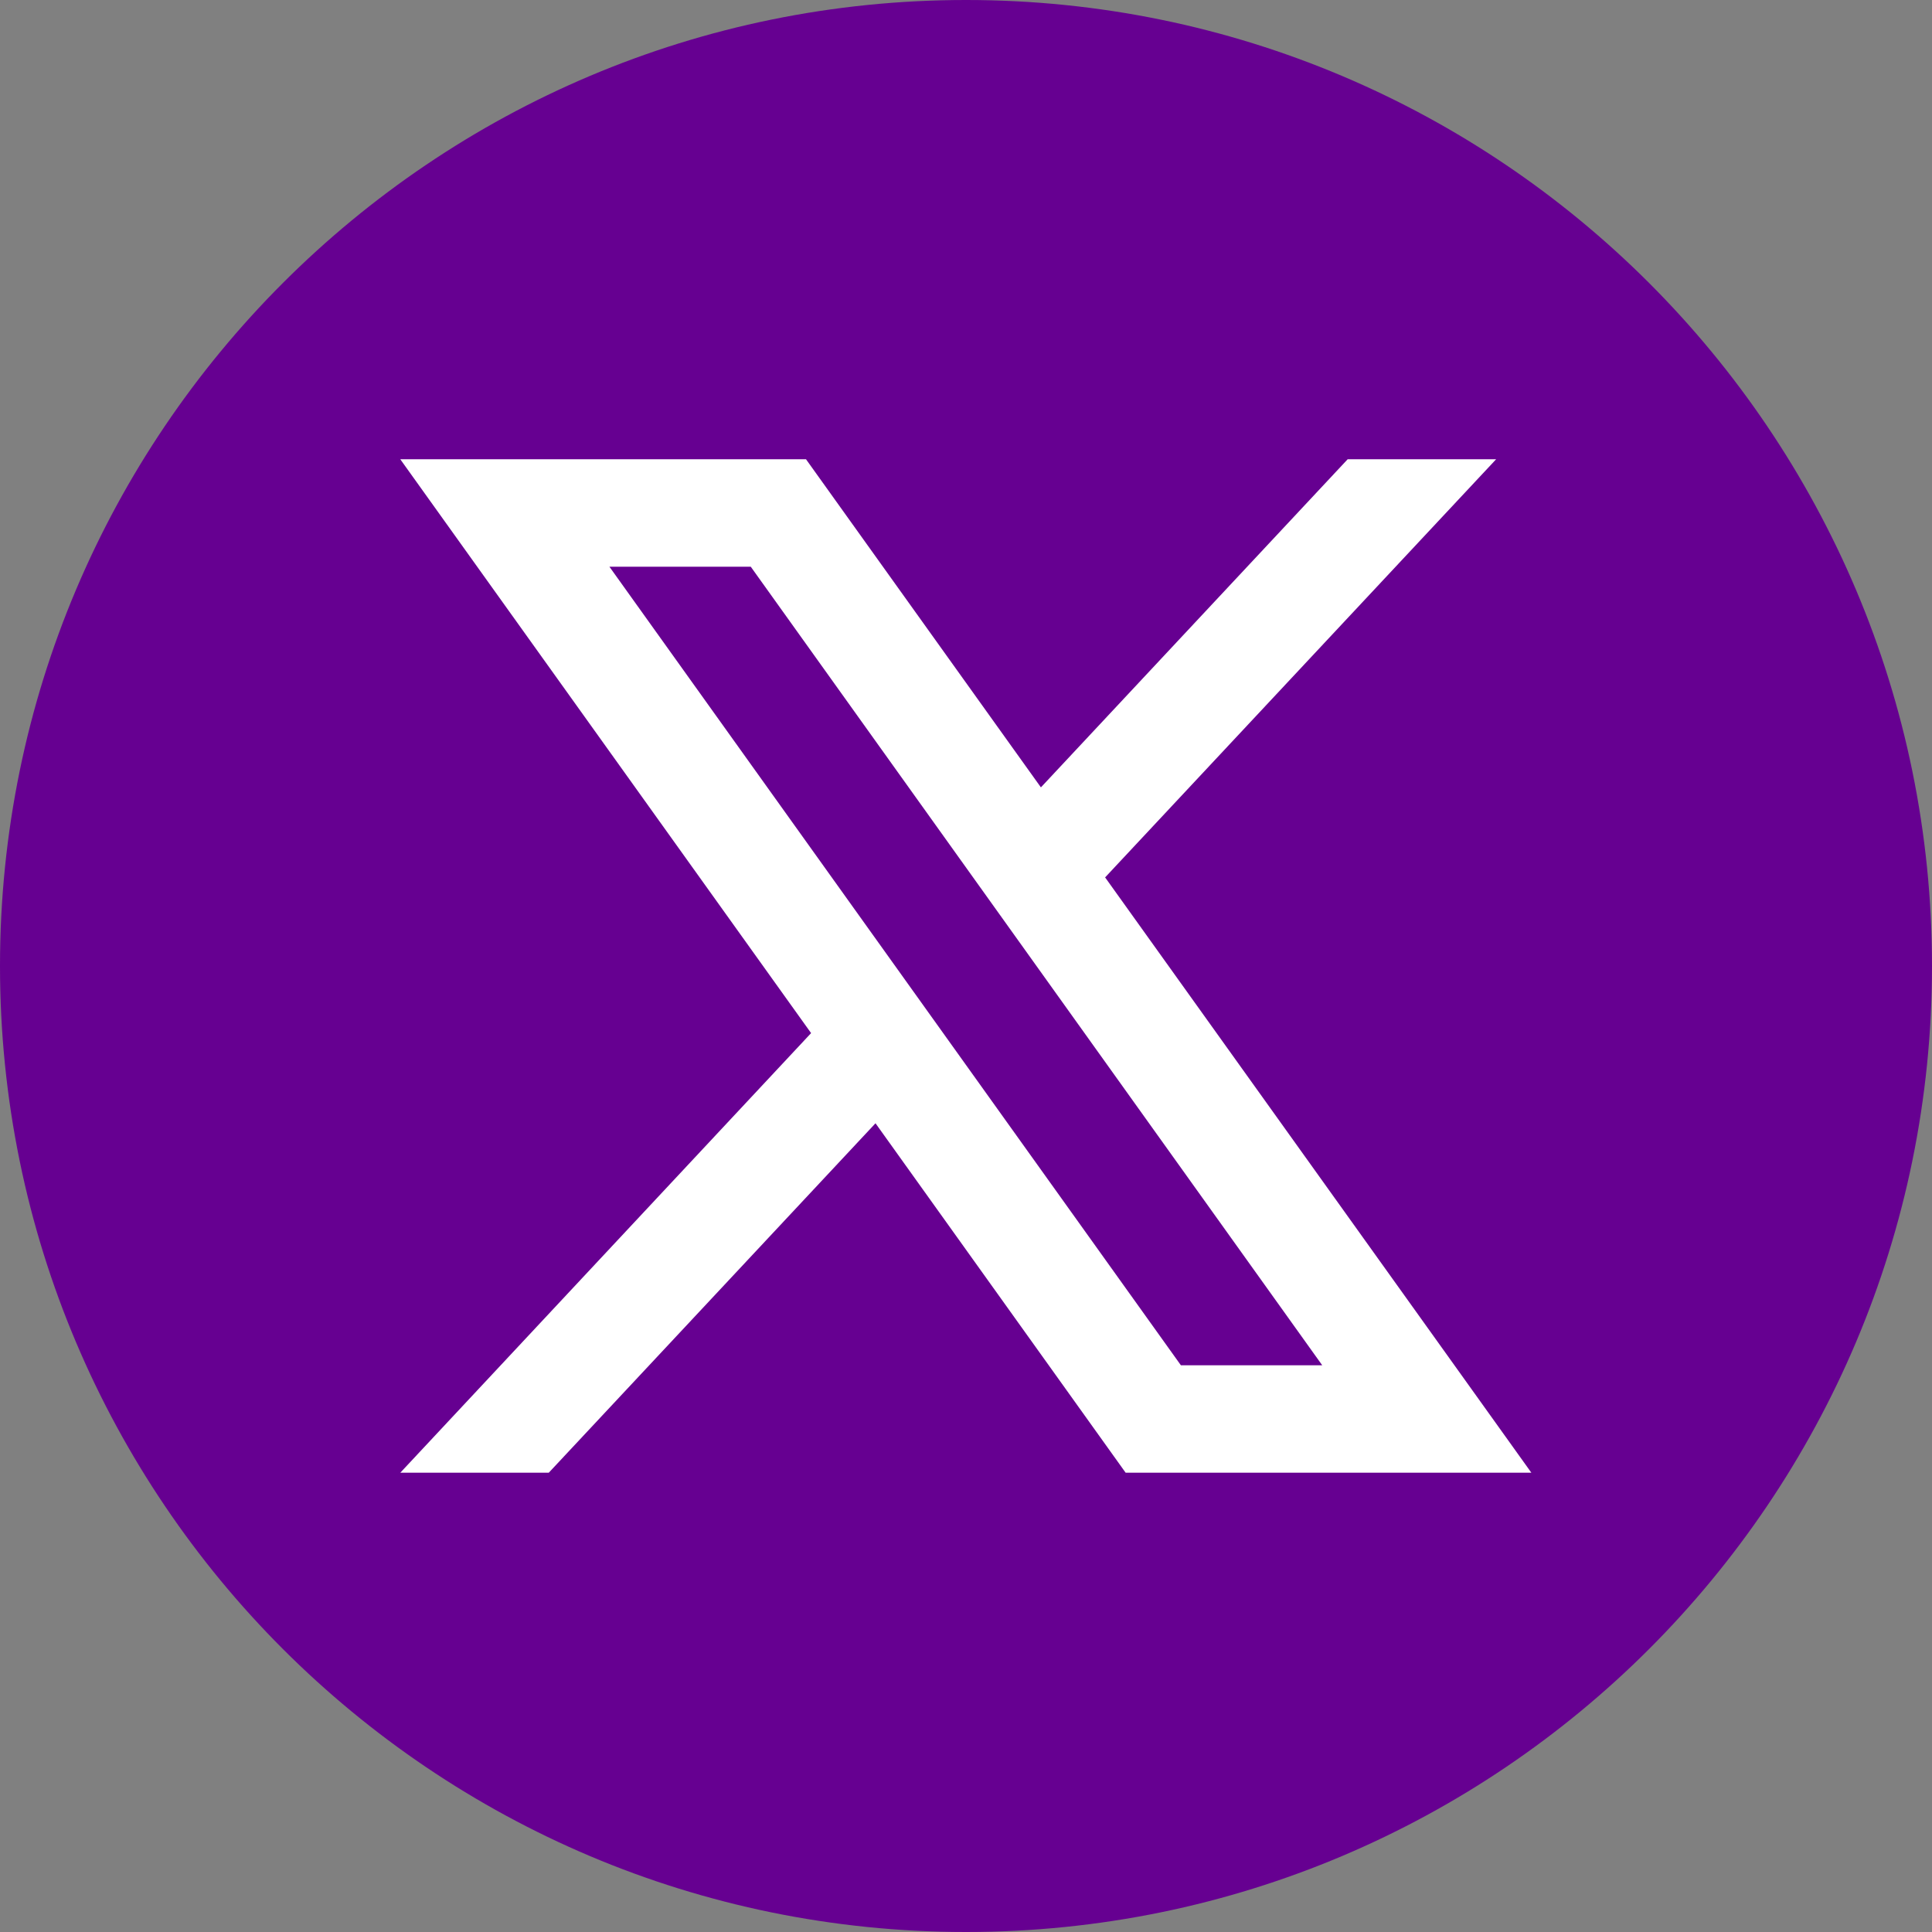 <?xml version="1.0" encoding="UTF-8"?>
<svg id="Capa_2" data-name="Capa 2" xmlns="http://www.w3.org/2000/svg" viewBox="0 0 57 57">
  <rect x="0" y="0" width="57" height="57" fill="#808080" stroke="none"/>
  <defs>
    <style>
      .cls-1 {
        fill: #fff;
      }

      .cls-2 {
        fill: #660091;
      }
    </style>
  </defs>
  <g id="Capa_1-2" data-name="Capa 1">
    <g>
      <path class="cls-2" d="M57,28.5c0,15.74-12.76,28.5-28.5,28.5h0C12.76,57,0,44.24,0,28.5h0C0,12.76,12.76,0,28.5,0h0c15.74,0,28.5,12.76,28.5,28.5h0Z"/>
      <path class="cls-1" d="M32.61,25.88l11.53-12.33h-4.38l-9.05,9.68-6.93-9.68h-11.97l12.12,16.93-12.12,12.97h4.38l9.64-10.31,7.38,10.31h11.97l-12.58-17.57ZM17.98,16.72h4.17l16.86,23.56h-4.17l-16.86-23.56Z"/>
    </g>
  </g>
</svg>